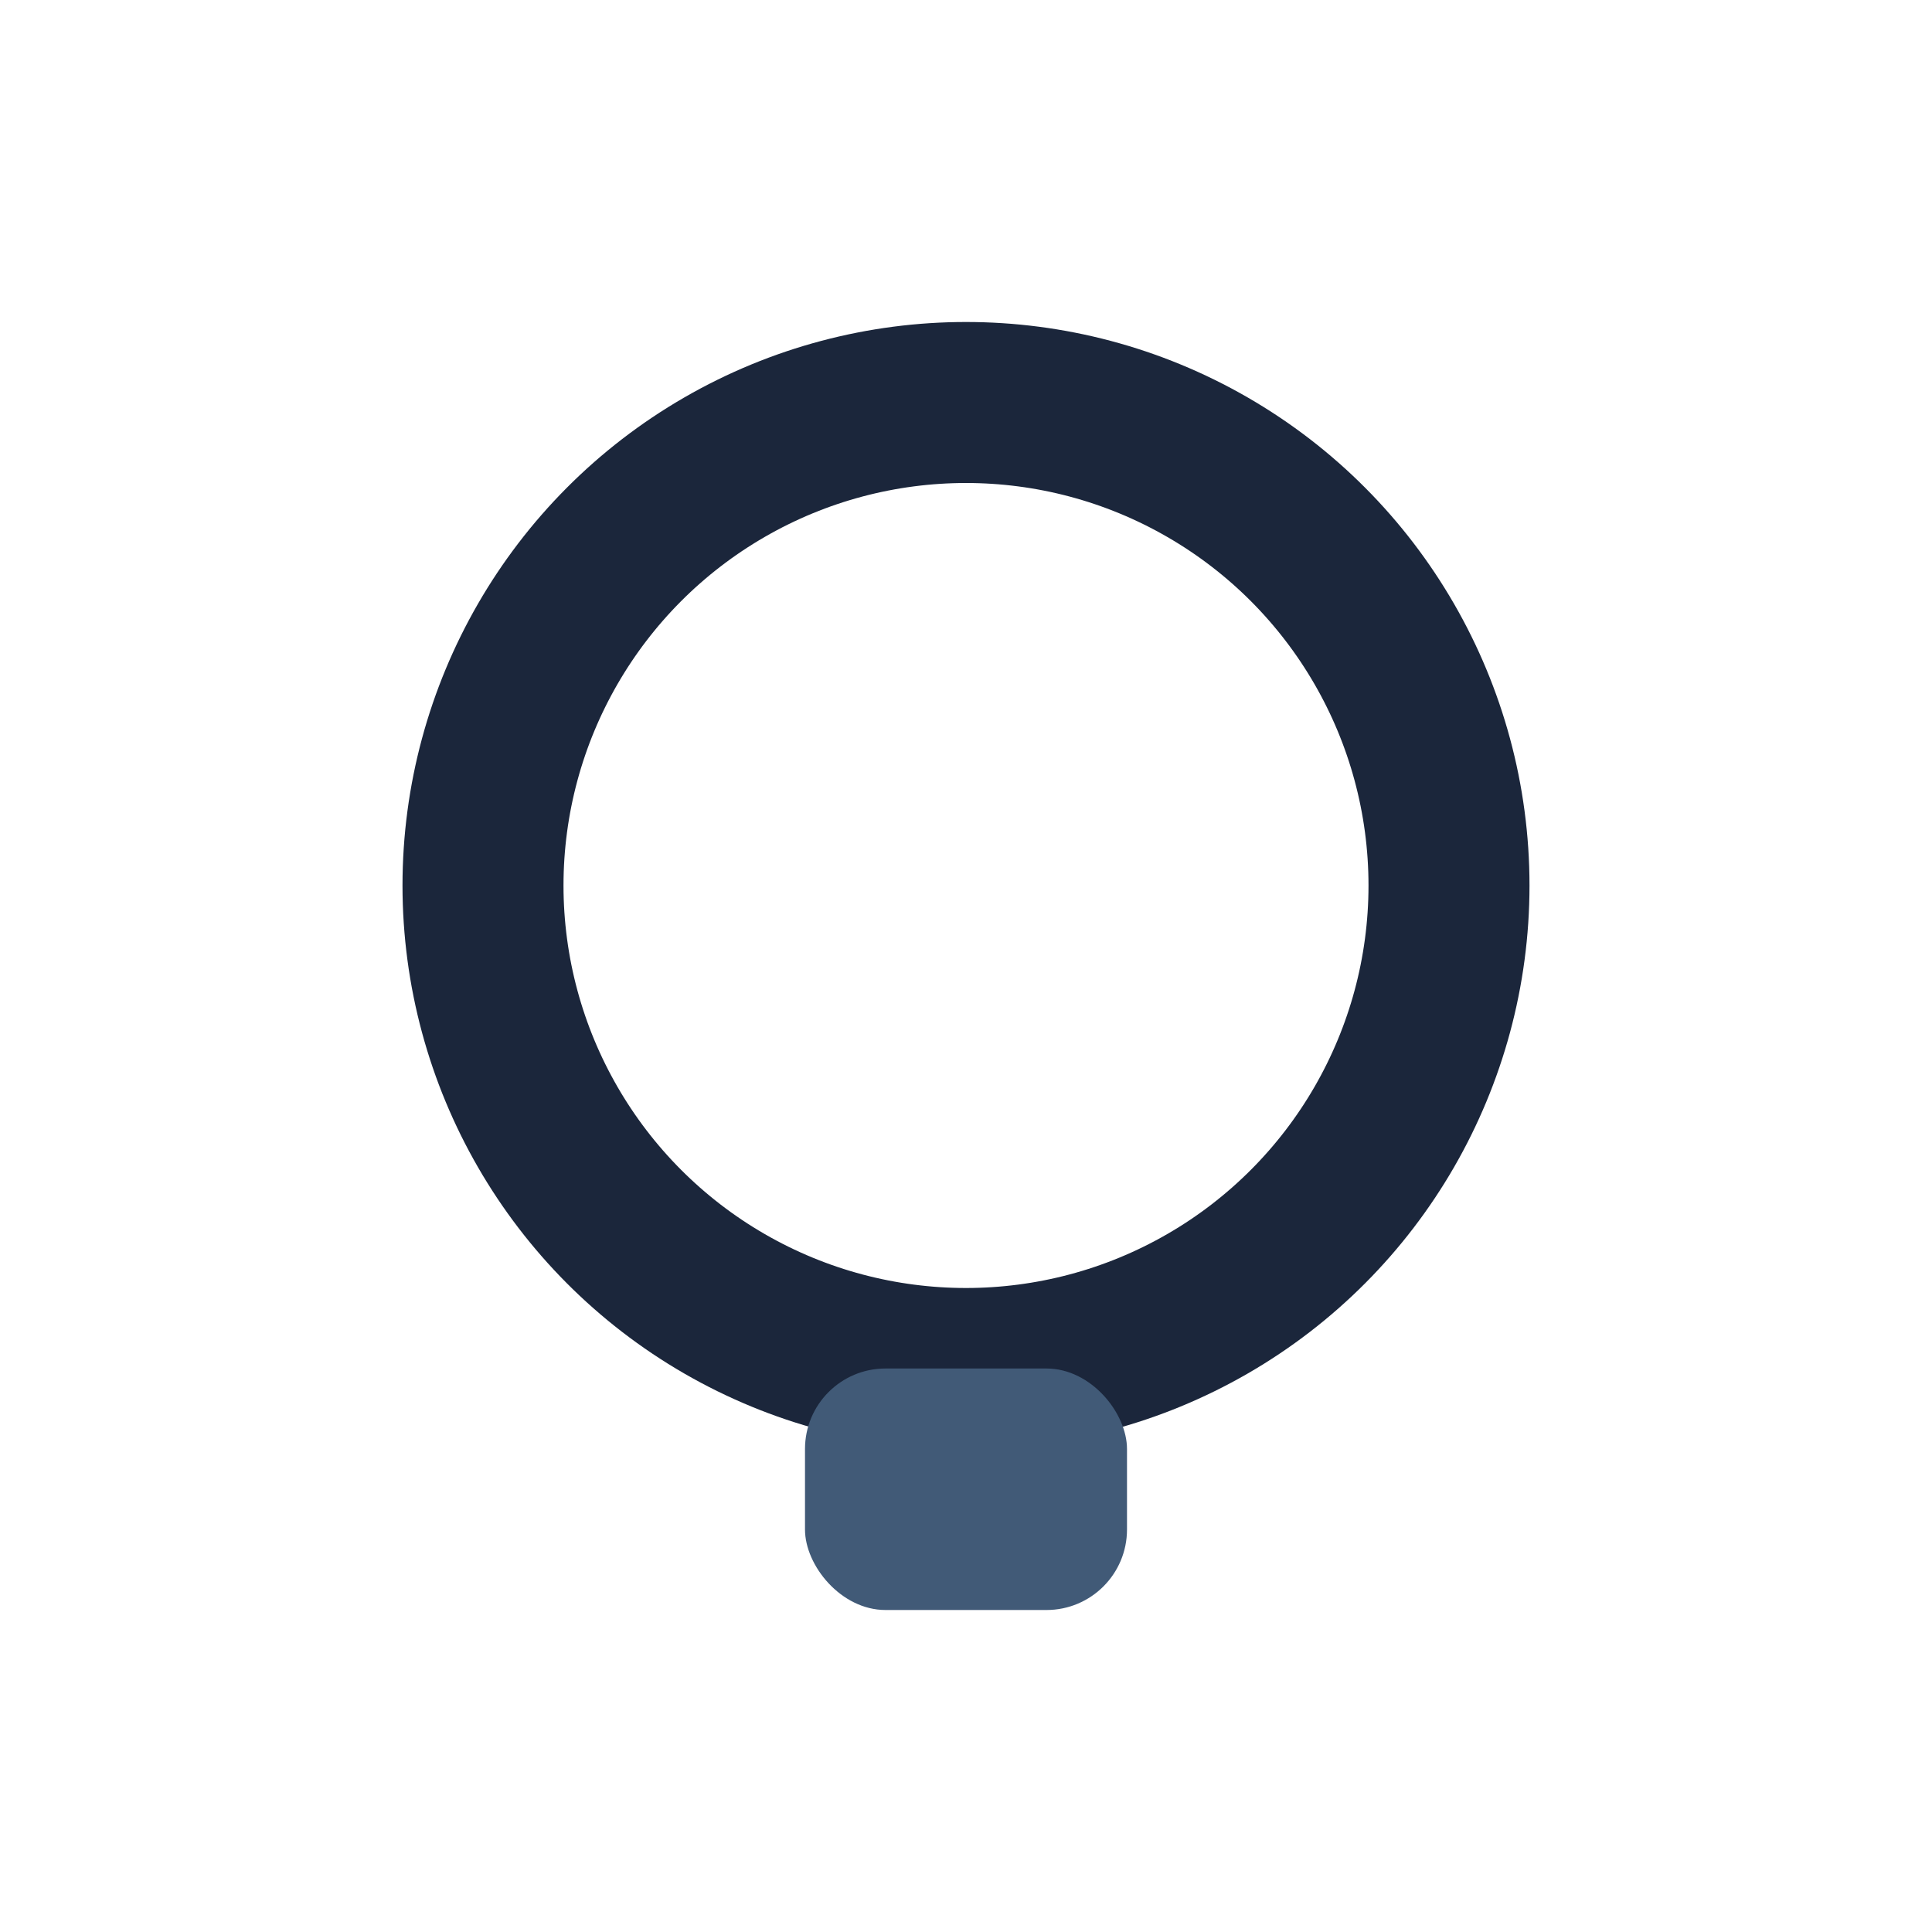 <?xml version="1.0" encoding="UTF-8"?>
<svg xmlns="http://www.w3.org/2000/svg" width="26" height="26" viewBox="0 0 24 24"><circle cx="12" cy="11" r="6" fill="none" stroke="#1B263B" stroke-width="2"/><rect x="10" y="17" width="4" height="3" rx="1" fill="#415A77"/></svg>
